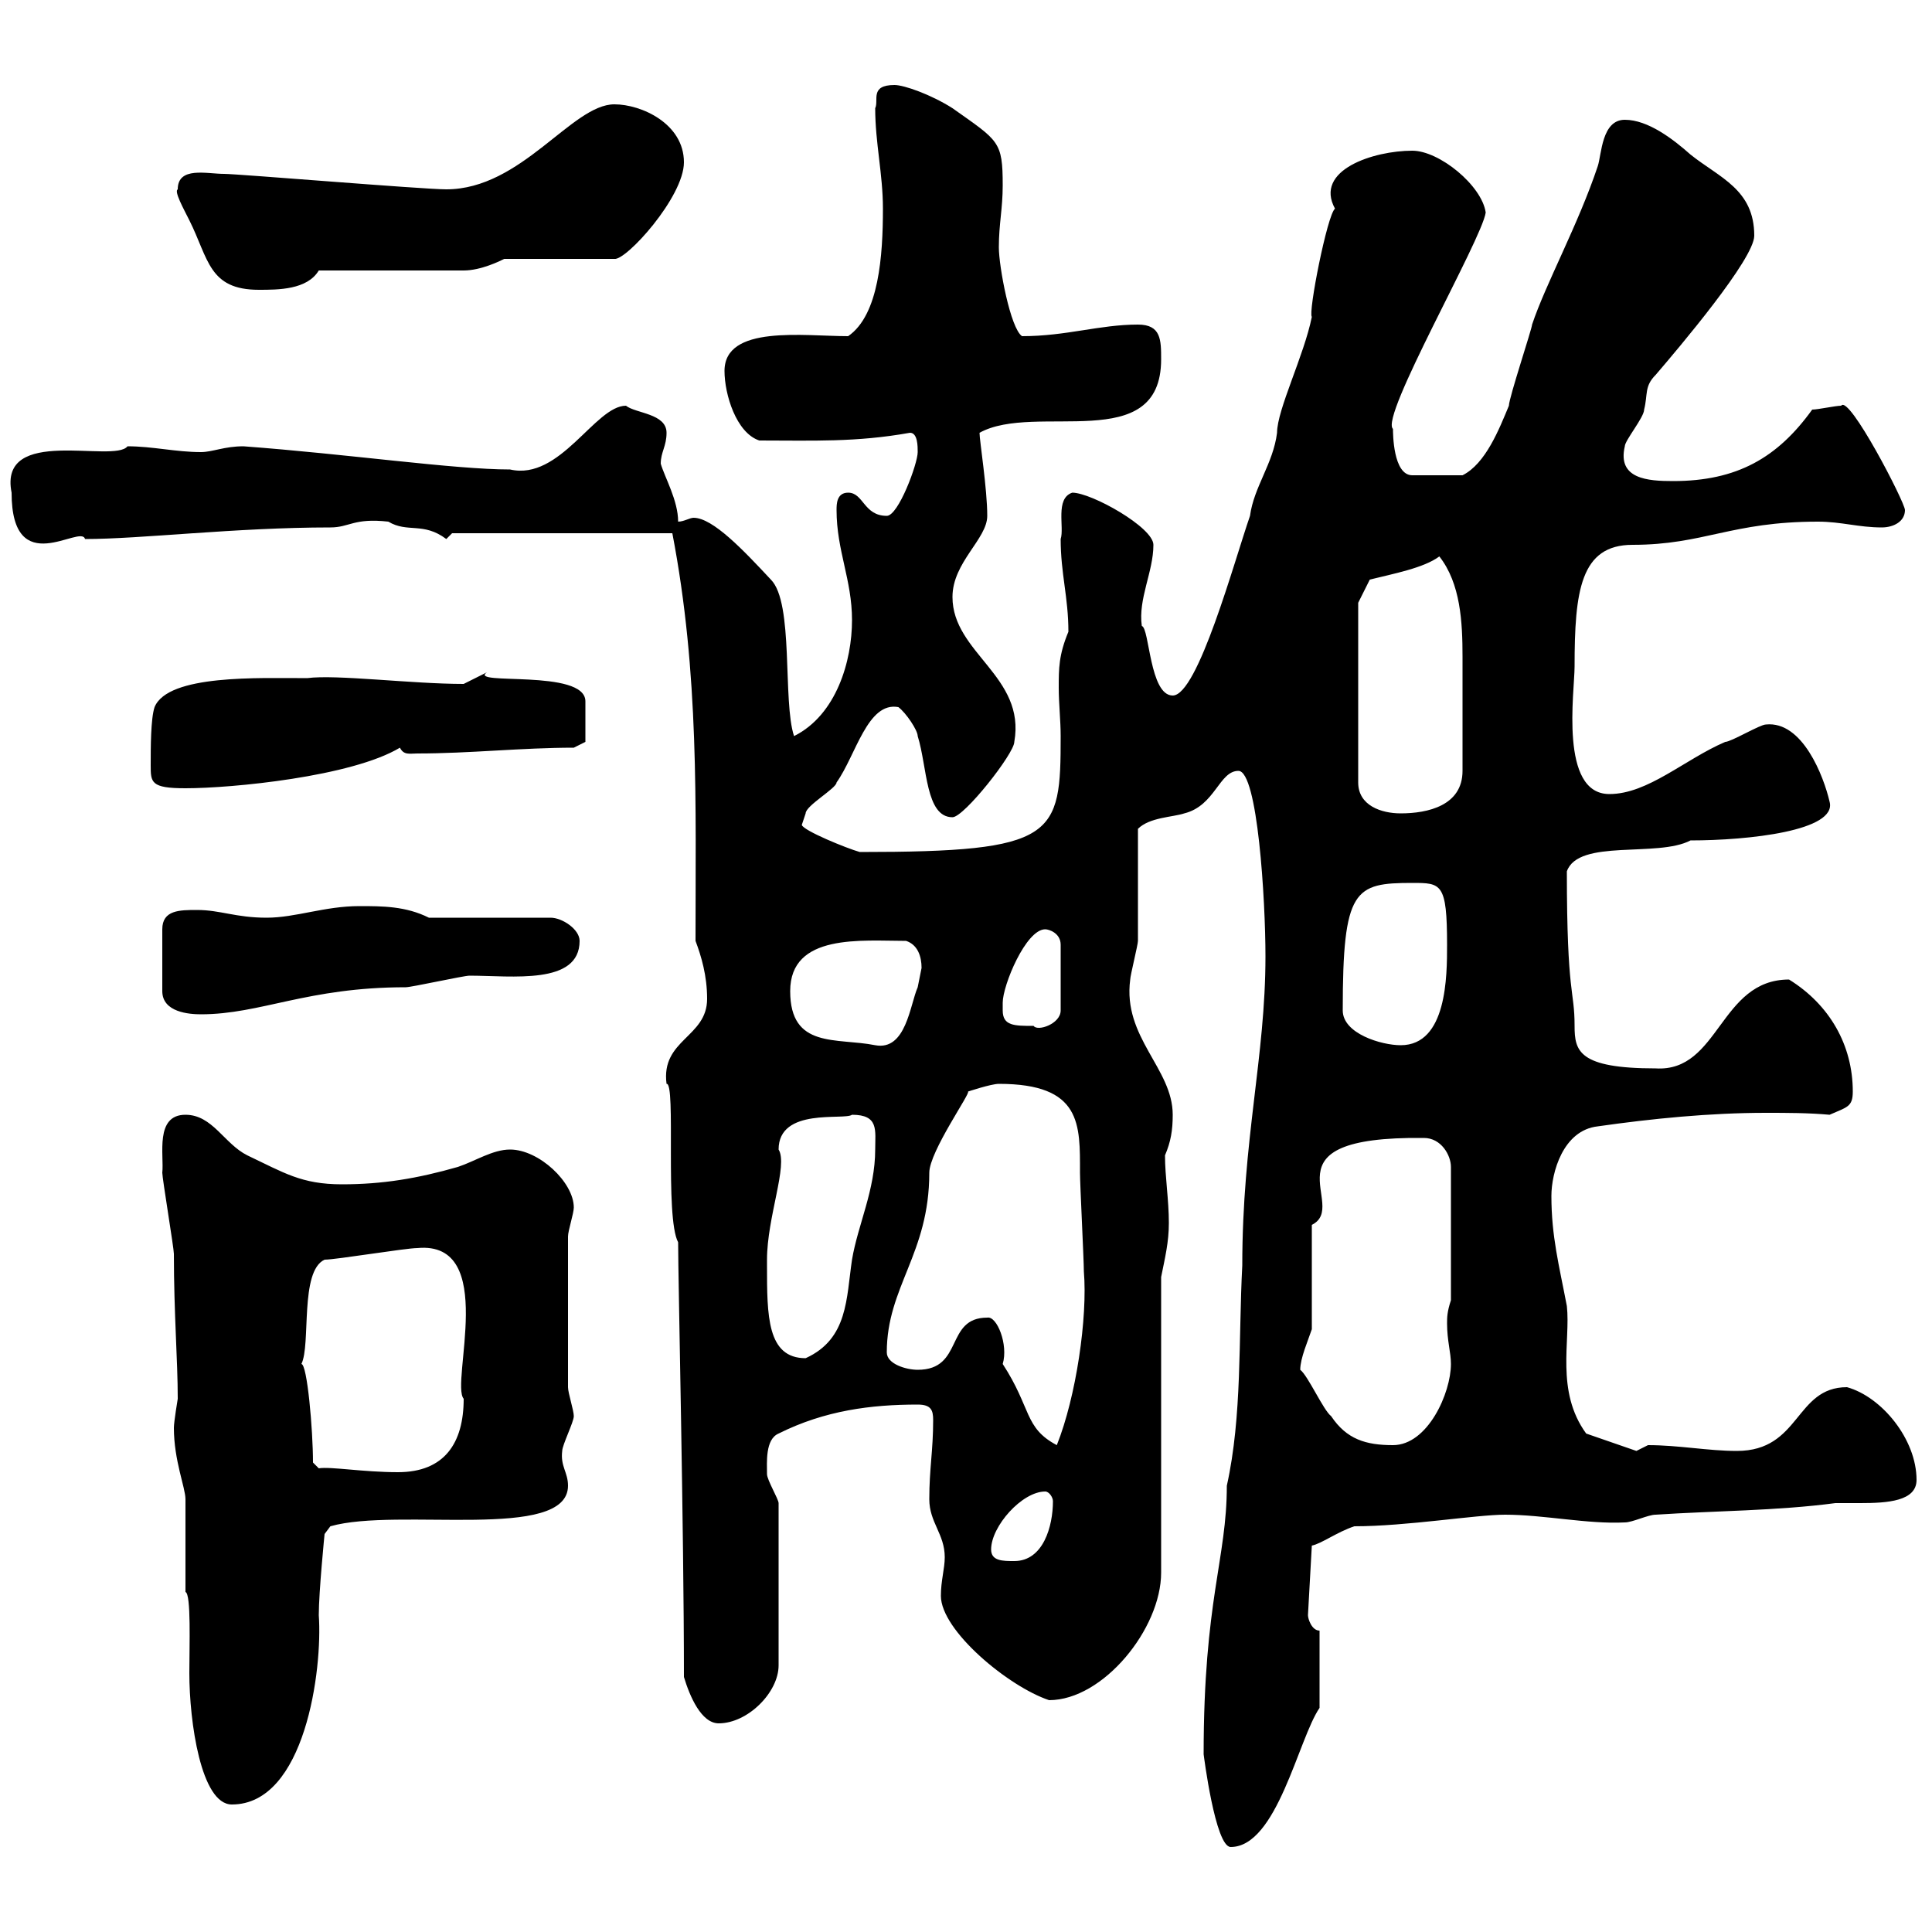 <svg xmlns="http://www.w3.org/2000/svg" xmlns:xlink="http://www.w3.org/1999/xlink" width="300" height="300"><path d="M186.90 272.40C186.90 272.40 188.70 286.80 191.10 286.80C198.30 286.80 201.60 270 204.90 265.20L204.90 253.20C203.70 253.20 203.10 251.40 203.10 250.80L203.70 240C205.20 239.70 207.60 237.90 210.30 237C218.40 237 229.20 235.20 233.70 235.20C239.70 235.20 246.60 236.70 252.30 236.40C253.50 236.40 255.90 235.20 257.10 235.20C266.10 234.60 276 234.60 285 233.40C285.90 233.40 287.10 233.40 288.90 233.40C293.10 233.40 297.60 233.10 297.60 229.80C297.60 223.50 292.20 216.90 286.80 215.40C278.70 215.40 279.60 225.30 269.70 225.30C265.20 225.30 260.70 224.40 255.90 224.40C255.90 224.40 254.10 225.30 254.10 225.30L246.30 222.60C241.50 216 243.90 208.20 243.30 202.80C242.10 196.50 240.90 192 240.90 185.70C240.90 182.10 242.70 175.50 248.10 174.90C256.50 173.70 265.50 172.80 274.20 172.80C277.50 172.80 280.80 172.80 284.10 173.10C286.80 171.90 287.70 171.90 287.70 169.50C287.70 162.30 284.10 156 277.80 152.10C267 152.10 267 166.50 257.10 165.90C245.10 165.90 244.50 163.20 244.50 159.30C244.50 153.60 243.30 154.80 243.30 135.30C245.10 130.20 257.40 133.20 262.50 130.50C271.50 130.50 285.30 129 284.10 124.50C283.20 120.60 279.90 111.90 274.20 112.50C273.30 112.50 268.80 115.20 267.90 115.20C261.60 117.90 255.90 123.30 249.90 123.30C242.10 123.30 244.50 107.40 244.50 103.50C244.50 91.80 245.40 84.60 253.50 84.60C264.60 84.60 268.80 81 282.30 81C285.90 81 288.60 81.90 292.20 81.90C294 81.90 295.80 81 295.80 79.20C295.80 78 287.10 61.20 285.90 63C285 63 282.30 63.60 281.40 63.60C276 71.10 269.70 74.70 259.80 74.70C255.90 74.70 251.10 74.40 252.30 69.30C252.30 68.40 255.30 64.80 255.30 63.60C255.90 61.20 255.30 60 257.10 58.20C260.70 54 272.40 40.20 272.40 36.60C272.40 29.40 267 27.60 262.50 24C259.80 21.60 255.90 18.60 252.30 18.60C248.70 18.60 248.70 24 248.10 25.80C245.10 34.80 240 44.10 237.90 50.40C237.90 51 234.30 61.80 234.30 63C232.80 66.60 230.70 72 227.10 73.80L219.30 73.80C216.30 73.80 216.30 67.20 216.30 66.60C214.20 64.80 230.10 37.20 230.70 33C230.10 28.80 223.50 23.40 219.30 23.40C213.30 23.40 204 26.40 207.30 32.40C206.10 33.30 203.10 48.60 203.70 49.20C202.50 55.20 198.30 63.60 198.30 67.20C197.70 72 194.70 75.60 194.10 80.10C191.70 87 186 108 182.10 108C178.50 108 178.50 97.50 177.30 97.20C176.70 93 179.10 88.80 179.10 84.60C179.10 81.90 169.50 76.50 166.50 76.50C163.80 77.40 165.30 81.90 164.70 83.70C164.70 89.10 165.90 92.70 165.90 98.10C164.40 101.70 164.40 103.80 164.40 106.80C164.40 109.20 164.70 111.90 164.70 114.30C164.70 129.90 164.10 132.30 133.50 132.30C131.40 131.70 124.80 129 124.50 128.10C124.50 128.10 125.10 126.30 125.10 126.30C125.10 125.10 129.90 122.40 129.90 121.50C132.90 117.30 134.70 108.90 139.50 109.80C140.70 110.70 142.50 113.40 142.50 114.30C144 119.10 143.70 126.90 147.90 126.90C149.70 126.90 157.50 117 157.50 115.20C159.30 105 147.90 101.40 147.90 92.70C147.90 87.30 153.30 83.70 153.30 80.10C153.30 75.90 152.10 68.40 152.10 67.20C160.80 62.40 180.30 70.80 180.30 55.80C180.30 52.80 180.30 50.40 176.70 50.40C170.70 50.40 165.60 52.20 158.70 52.20C156.90 51 155.10 41.40 155.10 38.40C155.10 34.80 155.70 32.40 155.70 28.80C155.70 21.90 155.10 21.90 147.90 16.80C144.60 14.70 140.40 13.20 138.90 13.20C135 13.20 136.50 15.60 135.90 16.80C135.90 22.20 137.10 27 137.10 32.40C137.10 39.60 136.50 48.90 131.70 52.20C124.80 52.20 112.50 50.40 112.50 57.60C112.50 61.20 114.30 67.20 117.90 68.40C126.30 68.40 132.90 68.70 141.30 67.20C142.50 67.20 142.50 69.30 142.50 70.20C142.50 72 139.50 80.10 137.70 80.10C134.10 80.10 134.10 76.50 131.70 76.50C129.90 76.50 129.90 78.30 129.90 79.20C129.90 85.50 132.30 90 132.30 96.30C132.30 102.60 129.90 111 123.30 114.30C121.50 108.90 123.30 93.60 119.70 90C115.50 85.50 110.70 80.40 107.70 80.40C107.10 80.40 106.20 81 105.30 81C105.30 77.70 103.20 74.10 102.60 72C102.60 70.20 103.50 69.30 103.50 67.20C103.50 64.20 98.70 64.20 97.20 63C92.40 63 87 74.70 79.20 72.90C70.50 72.90 54 70.50 37.80 69.30C34.80 69.30 33 70.20 31.20 70.20C27.30 70.20 23.70 69.30 19.80 69.30C17.70 72-0.30 66 1.80 76.50C1.80 90.30 12.60 81.30 13.20 83.70C21.90 83.70 36.60 81.90 51.30 81.90C54.30 81.90 54.90 80.40 60.30 81C63.30 82.80 65.70 81 69.30 83.70C69.30 83.70 70.20 82.80 70.20 82.80L104.40 82.80C108.60 104.70 108 124.80 108 146.10C108.90 148.50 109.80 151.50 109.80 155.10C109.80 161.10 102.60 161.40 103.50 168.30C105 168 103.20 189 105.30 192.90C105.30 198.60 106.20 237.60 106.20 260.40C107.10 263.40 108.90 267.60 111.60 267.60C116.10 267.60 120.90 262.80 120.90 258.60L120.90 233.40C120.90 232.80 119.10 229.80 119.10 228.90C119.10 227.10 118.80 223.50 120.90 222.60C128.10 219 135.30 218.10 142.50 218.10C144.60 218.10 144.90 219 144.90 220.50C144.90 225.30 144.30 228 144.30 232.80C144.30 236.40 146.70 238.20 146.70 241.80C146.70 243.60 146.10 245.40 146.10 247.80C146.10 253.20 156.60 261.90 162.90 264C171.30 264 180.30 252.90 180.30 244.20L180.30 198.30C180.90 195.30 181.50 192.90 181.50 189.90C181.50 186.30 180.90 182.70 180.90 179.40C181.80 177.30 182.10 175.50 182.10 173.10C182.10 165.90 174.30 161.10 175.50 152.10C175.50 151.50 176.70 146.70 176.70 146.10C176.70 143.10 176.70 131.70 176.70 128.70C178.50 126.90 182.10 126.90 183.90 126.30C188.70 125.10 189.30 119.70 192.30 119.70C195.30 119.70 196.50 139.80 196.50 148.50C196.50 164.10 192.90 177 192.90 196.50C192.30 207.90 192.90 219.90 190.50 230.70C190.50 242.10 186.90 248.40 186.90 272.40ZM28.80 247.20C29.70 247.50 29.40 255.60 29.40 259.80C29.40 267.30 31.20 280.20 36 280.20C47.40 280.20 50.10 259.20 49.50 250.80C49.50 247.20 50.40 238.20 50.40 238.20L51.30 237C61.80 234 88.20 239.40 88.20 230.70C88.20 228.60 87 227.70 87.30 225.30C87.30 224.40 89.10 220.80 89.10 219.90C89.10 219 88.20 216.30 88.20 215.40L88.20 192C88.20 191.10 89.10 188.40 89.10 187.50C89.10 183.60 83.70 178.50 79.20 178.50C76.50 178.50 73.80 180.30 71.10 181.20C64.80 183 59.40 183.90 53.10 183.90C46.80 183.90 44.10 182.10 38.40 179.40C34.80 177.60 33 173.10 28.80 173.10C24 173.10 25.50 179.40 25.20 182.10C25.20 183 27 193.80 27 194.70C27 204 27.60 211.20 27.60 217.20C27.60 217.20 27 220.80 27 221.70C27 226.80 28.80 231 28.80 232.80C28.80 234.60 28.80 245.40 28.80 247.20ZM153.90 240.60C153.90 237 158.70 231.60 162.30 231.60C162.90 231.60 163.50 232.50 163.50 233.10C163.50 237 162 242.40 157.50 242.40C155.70 242.40 153.90 242.40 153.90 240.60ZM48.60 227.10C48.60 222 47.70 211.80 46.80 211.80C48.30 208.80 46.50 197.40 50.40 195.60C52.20 195.60 63 193.80 64.80 193.80C77.40 192.60 69.90 214.80 72 217.20C72 224.10 69 228.60 61.80 228.60C56.40 228.60 51.30 227.70 49.50 228ZM153.30 204.60C146.70 204.60 149.70 212.70 142.50 212.70C140.70 212.70 137.70 211.80 137.70 210C137.70 199.80 144.30 194.70 144.30 182.10C144.30 178.80 150.90 169.50 150.30 169.50C150.30 169.50 153.90 168.30 155.10 168.30C168 168.30 167.70 174.60 167.70 182.10C167.70 183.90 168.30 195.60 168.30 197.40C168.90 204.60 167.10 216.90 164.10 224.40C159 221.70 160.20 218.70 155.70 211.80C156.60 208.80 154.80 204.30 153.30 204.60ZM201.90 212.70C201.90 210.90 203.10 208.20 203.70 206.40L203.70 190.20C209.70 187.20 195.30 176.40 221.10 176.70C223.80 176.70 225.30 179.40 225.30 181.20L225.30 201.90C224.70 203.70 224.70 204.60 224.70 205.50C224.70 208.20 225.30 210 225.30 211.80C225.30 216.30 221.70 224.40 216.30 224.40C212.10 224.40 209.10 223.50 206.70 219.90C205.50 219 203.10 213.60 201.90 212.70ZM119.10 196.50C119.10 196.50 119.10 195.60 119.10 195.60C119.10 189 122.40 180.90 120.90 178.50C120.90 171.90 131.10 174 132.30 173.10C136.50 173.10 135.90 175.50 135.90 178.50C135.90 184.80 133.20 190.20 132.30 195.60C131.40 201.60 131.70 207.90 125.10 210.90C119.10 210.90 119.10 204.30 119.10 196.50ZM122.70 153.90C122.70 144.90 133.80 146.10 140.70 146.10C142.50 146.70 143.10 148.50 143.10 150.30C143.10 150.30 142.50 153.30 142.50 153.30C141.30 156 140.70 163.20 135.90 162.30C129.90 161.10 122.70 162.90 122.70 153.90ZM208.50 156.90C208.50 138 210.30 137.10 219.30 137.10C223.80 137.10 224.70 137.10 224.70 146.70C224.70 151.50 224.70 162.30 217.50 162.30C214.50 162.30 208.50 160.50 208.50 156.90ZM155.70 156.90C155.70 156.90 155.70 155.70 155.70 155.70C155.70 153 159.30 144.30 162.30 144.30C162.90 144.30 164.70 144.90 164.70 146.70L164.70 156.90C164.70 159 161.10 160.20 160.50 159.30C157.50 159.30 155.70 159.30 155.70 156.90ZM30.60 141.30C27.90 141.30 25.20 141.30 25.20 144.30L25.20 153.90C25.20 157.20 29.40 157.50 31.20 157.50C40.50 157.50 47.70 153.30 63 153.30C63.90 153.30 72 151.50 72.90 151.50C79.50 151.50 90 153 90 146.10C90 144.30 87.30 142.50 85.50 142.50L66.60 142.50C63 140.70 59.40 140.70 55.80 140.70C50.40 140.70 45.90 142.50 41.40 142.50C36.60 142.50 34.20 141.30 30.60 141.30ZM210.90 93.60L212.70 90C216.30 89.10 221.10 88.20 223.50 86.40C226.80 90.60 227.10 96.60 227.10 102C227.10 108 227.10 114.30 227.10 119.70C227.10 125.10 221.70 126.30 217.50 126.30C214.50 126.30 210.90 125.10 210.90 121.50ZM23.40 118.80C23.40 121.50 23.40 122.40 28.80 122.40C36 122.40 54.60 120.60 62.10 116.10C62.70 117.30 63.60 117 64.80 117C72.90 117 81 116.10 89.10 116.10L90.90 115.20L90.90 108.90C90.90 103.80 72.60 106.50 75.60 104.40C75.60 104.40 72 106.20 72 106.20C63.90 106.20 52.20 104.70 47.70 105.30C40.20 105.30 26.10 104.70 24 109.80C23.40 111.60 23.40 116.10 23.40 118.80ZM27.60 29.40C27 29.70 28.50 32.40 29.40 34.20C32.40 40.20 32.40 45 40.20 45C43.20 45 47.70 45 49.50 42L72 42C74.70 42 77.70 40.50 78.30 40.20L95.40 40.20C97.20 40.50 106.20 30.60 106.20 25.20C106.20 19.20 99.60 16.20 95.40 16.20C88.80 16.20 81 29.40 69.30 29.40C65.70 29.40 36.90 27 34.80 27C32.10 27 27.60 25.80 27.60 29.40Z"/></svg>
